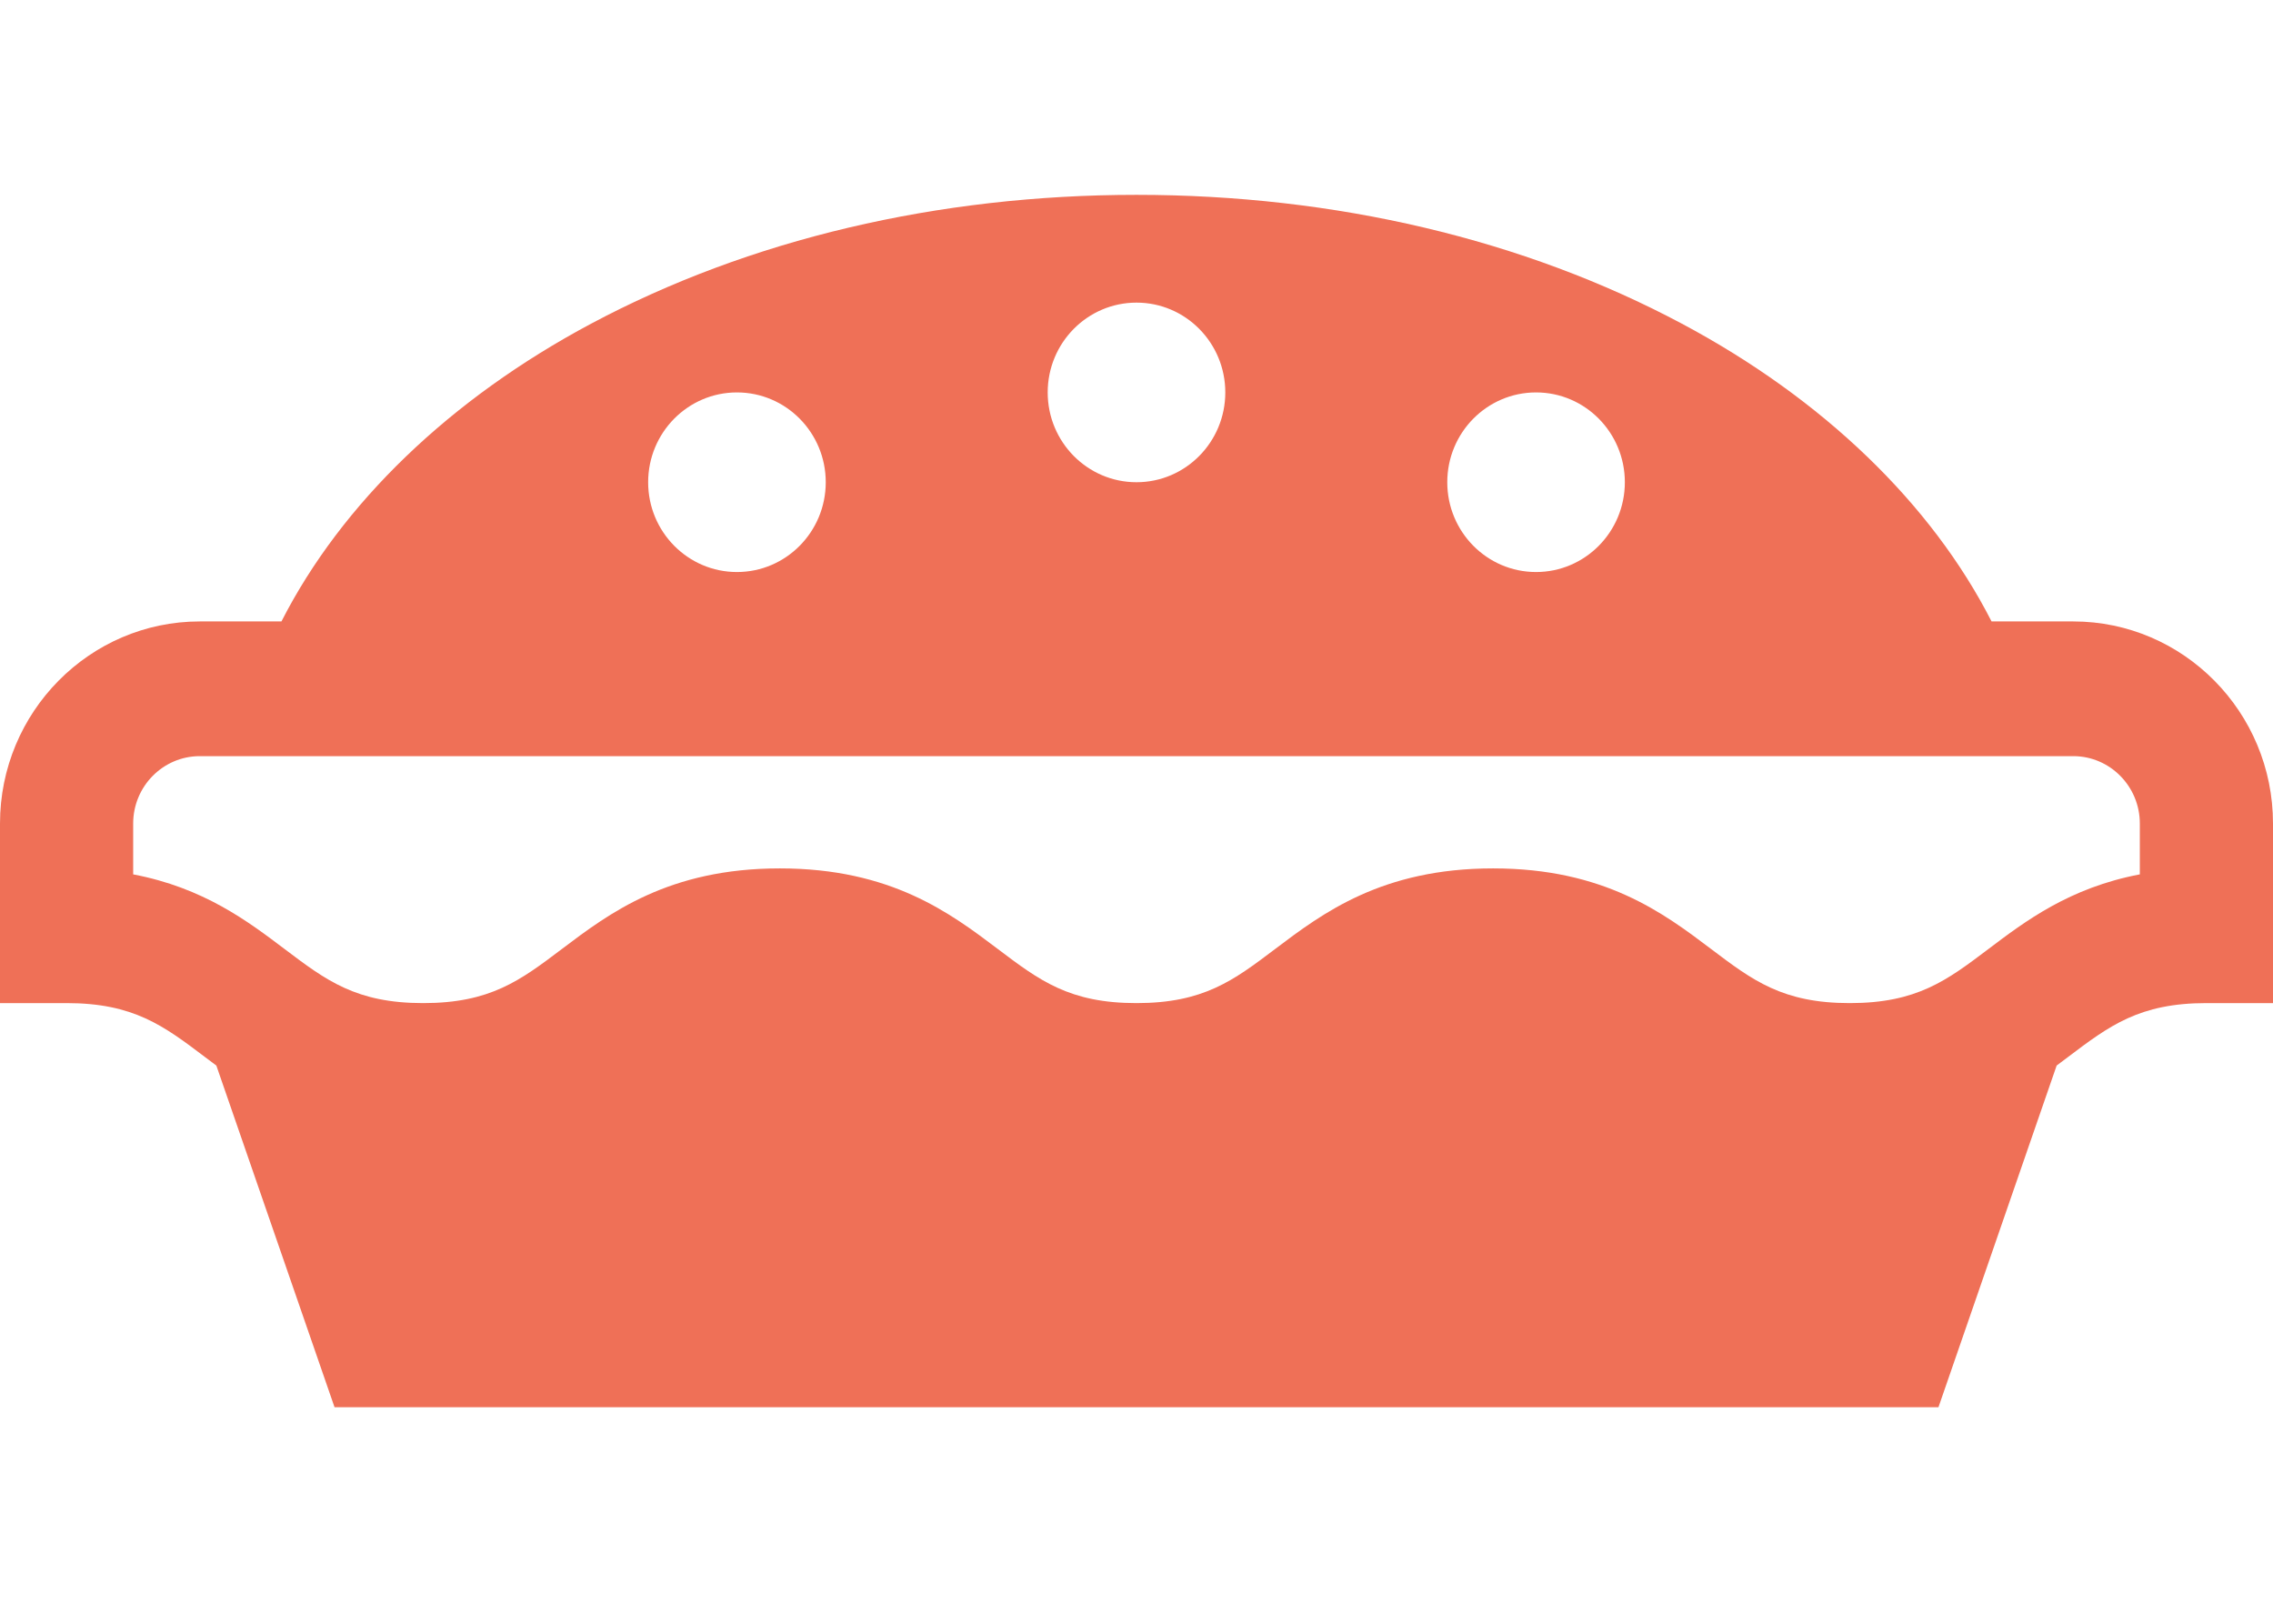 <svg width="105" height="75" viewBox="0 0 105 75" fill="none" xmlns="http://www.w3.org/2000/svg">
<path d="M95.772 28.704H91.999C89.218 23.255 84.213 18.425 77.691 14.949C70.391 11.057 61.68 9 52.5 9C43.32 9 34.609 11.057 27.309 14.949C20.788 18.425 15.782 23.255 13.001 28.704H9.229C4.14 28.704 0 32.891 0 38.037V46.333H3.076C6.173 46.333 7.557 47.379 9.472 48.826C9.643 48.955 9.816 49.086 9.994 49.218L15.454 65H89.546L95.006 49.217C95.183 49.085 95.357 48.954 95.527 48.826C97.443 47.379 98.827 46.333 101.924 46.333H105V38.037C105 32.891 100.86 28.704 95.772 28.704ZM70.957 18.126C73.222 18.126 75.059 19.983 75.059 22.274C75.059 24.565 73.222 26.422 70.957 26.422C68.692 26.422 66.856 24.565 66.856 22.274C66.856 19.983 68.692 18.126 70.957 18.126ZM52.5 13.978C54.765 13.978 56.602 15.835 56.602 18.126C56.602 20.417 54.765 22.274 52.5 22.274C50.235 22.274 48.398 20.417 48.398 18.126C48.398 15.835 50.235 13.978 52.5 13.978ZM34.043 18.126C36.308 18.126 38.145 19.983 38.145 22.274C38.145 24.565 36.308 26.422 34.043 26.422C31.778 26.422 29.941 24.565 29.941 22.274C29.941 19.983 31.778 18.126 34.043 18.126ZM98.848 40.387C95.599 41.005 93.559 42.546 91.846 43.841C89.93 45.288 88.546 46.333 85.448 46.333C82.352 46.333 80.967 45.288 79.052 43.841C76.852 42.179 74.114 40.111 68.973 40.111C63.833 40.111 61.095 42.179 58.895 43.841C56.98 45.288 55.595 46.333 52.499 46.333C49.402 46.333 48.018 45.288 46.103 43.841C43.903 42.179 41.165 40.111 36.025 40.111C30.884 40.111 28.146 42.179 25.947 43.841C24.031 45.288 22.647 46.333 19.55 46.333C16.454 46.333 15.07 45.288 13.154 43.841C11.441 42.546 9.4 41.005 6.152 40.387V38.037C6.152 36.322 7.532 34.926 9.229 34.926H95.772C97.468 34.926 98.848 36.322 98.848 38.037V40.387Z" fill="#EF7057"/>
</svg>
